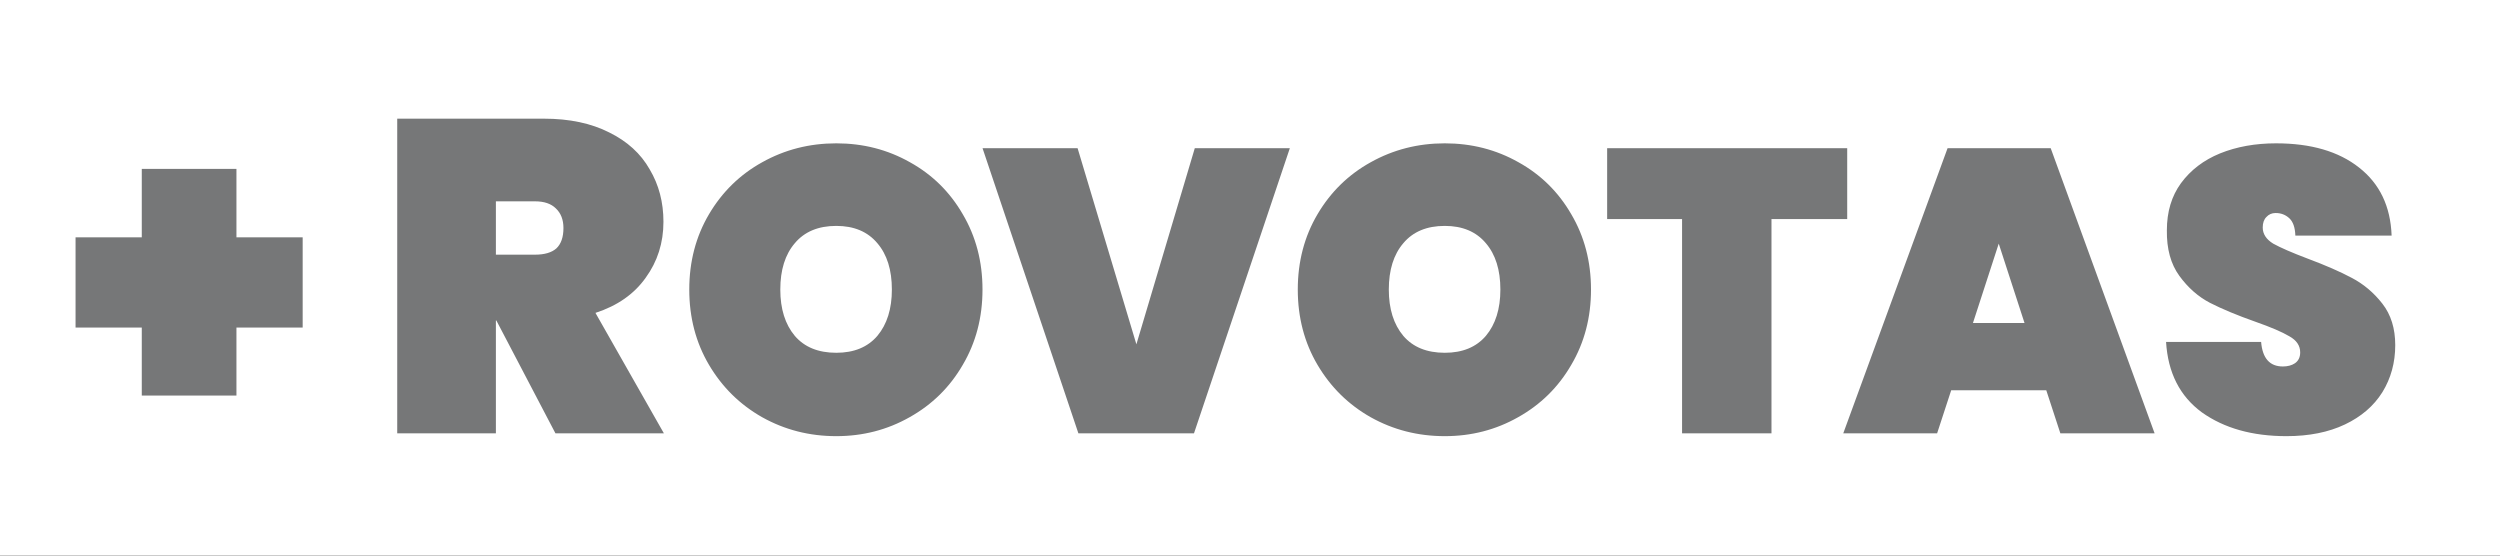 <svg xmlns="http://www.w3.org/2000/svg" fill="none" viewBox="0 0 900 200" height="200" width="900">
<rect x="0" y="0" width="900" height="200" fill="#333333" stroke="none"/>
<g clip-path="url(#clip0_1_22)">
<rect fill="white" height="200" width="900"></rect>
<path fill="#767778" d="M199.96 156L178.68 115.36H178.52V156H143V42.72H195.8C204.973 42.72 212.813 44.373 219.32 47.68C225.827 50.88 230.68 55.307 233.88 60.96C237.187 66.507 238.84 72.8 238.84 79.84C238.84 87.413 236.707 94.133 232.44 100C228.28 105.867 222.253 110.08 214.36 112.64L239 156H199.96ZM178.52 91.68H192.6C196.013 91.68 198.573 90.933 200.28 89.44C201.987 87.84 202.84 85.387 202.84 82.08C202.84 79.093 201.933 76.747 200.12 75.04C198.413 73.333 195.907 72.48 192.6 72.48H178.52V91.68ZM301.063 157.015C291.396 157.015 282.503 154.743 274.382 150.2C266.359 145.657 259.979 139.373 255.242 131.35C250.506 123.327 248.137 114.288 248.137 104.235C248.137 94.182 250.506 85.143 255.242 77.12C259.979 69.097 266.359 62.862 274.382 58.415C282.503 53.872 291.396 51.6 301.063 51.6C310.729 51.6 319.574 53.872 327.597 58.415C335.621 62.862 341.953 69.097 346.593 77.12C351.329 85.143 353.698 94.182 353.698 104.235C353.698 114.288 351.329 123.327 346.593 131.35C341.953 139.373 335.573 145.657 327.453 150.2C319.429 154.743 310.633 157.015 301.063 157.015ZM301.063 127C307.443 127 312.373 124.97 315.852 120.91C319.333 116.753 321.073 111.195 321.073 104.235C321.073 97.178 319.333 91.62 315.852 87.56C312.373 83.403 307.443 81.325 301.063 81.325C294.586 81.325 289.608 83.403 286.128 87.56C282.648 91.62 280.908 97.178 280.908 104.235C280.908 111.195 282.648 116.753 286.128 120.91C289.608 124.97 294.586 127 301.063 127ZM464.345 53.34L429.835 156H388.22L353.71 53.34H387.93L409.1 123.955L430.125 53.34H464.345ZM520.126 157.015C510.459 157.015 501.566 154.743 493.446 150.2C485.422 145.657 479.042 139.373 474.306 131.35C469.569 123.327 467.201 114.288 467.201 104.235C467.201 94.182 469.569 85.143 474.306 77.12C479.042 69.097 485.422 62.862 493.446 58.415C501.566 53.872 510.459 51.6 520.126 51.6C529.792 51.6 538.637 53.872 546.661 58.415C554.684 62.862 561.016 69.097 565.656 77.12C570.392 85.143 572.761 94.182 572.761 104.235C572.761 114.288 570.392 123.327 565.656 131.35C561.016 139.373 554.636 145.657 546.516 150.2C538.492 154.743 529.696 157.015 520.126 157.015ZM520.126 127C526.506 127 531.436 124.97 534.916 120.91C538.396 116.753 540.136 111.195 540.136 104.235C540.136 97.178 538.396 91.62 534.916 87.56C531.436 83.403 526.506 81.325 520.126 81.325C513.649 81.325 508.671 83.403 505.191 87.56C501.711 91.62 499.971 97.178 499.971 104.235C499.971 111.195 501.711 116.753 505.191 120.91C508.671 124.97 513.649 127 520.126 127ZM664.993 53.34V78.86H637.733V156H605.543V78.86H578.573V53.34H664.993ZM736.654 140.485H702.434L697.359 156H663.574L701.129 53.34H738.249L775.659 156H741.729L736.654 140.485ZM728.824 116.27L719.544 87.705L710.264 116.27H728.824ZM823.137 157.015C810.861 157.015 800.711 154.163 792.687 148.46C784.761 142.66 780.459 134.202 779.782 123.085H814.002C814.486 128.982 817.096 131.93 821.832 131.93C823.572 131.93 825.022 131.543 826.182 130.77C827.439 129.9 828.067 128.595 828.067 126.855C828.067 124.438 826.762 122.505 824.152 121.055C821.542 119.508 817.482 117.768 811.972 115.835C805.399 113.515 799.937 111.243 795.587 109.02C791.334 106.797 787.661 103.558 784.567 99.305C781.474 95.052 779.976 89.59 780.072 82.92C780.072 76.25 781.764 70.595 785.147 65.955C788.627 61.218 793.316 57.642 799.212 55.225C805.206 52.808 811.924 51.6 819.367 51.6C831.934 51.6 841.891 54.5 849.237 60.3C856.681 66.1 860.596 74.268 860.982 84.805H826.327C826.231 81.905 825.506 79.827 824.152 78.57C822.799 77.313 821.156 76.685 819.222 76.685C817.869 76.685 816.757 77.168 815.887 78.135C815.017 79.005 814.582 80.262 814.582 81.905C814.582 84.225 815.839 86.158 818.352 87.705C820.962 89.155 825.071 90.943 830.677 93.07C837.154 95.487 842.471 97.807 846.627 100.03C850.881 102.253 854.554 105.347 857.647 109.31C860.741 113.273 862.287 118.252 862.287 124.245C862.287 130.528 860.741 136.183 857.647 141.21C854.554 146.14 850.059 150.007 844.162 152.81C838.266 155.613 831.257 157.015 823.137 157.015Z"></path>
<path fill="#767778" d="M108.96 117.92H85.12V142.4H51.04V117.92H27.2V85.44H51.04V60.8H85.12V85.44H108.96V117.92Z"></path>
</g>
<defs>
<clipPath id="clip0_1_22">
<rect fill="white" height="200" width="900"></rect>
</clipPath>
</defs>
</svg>
